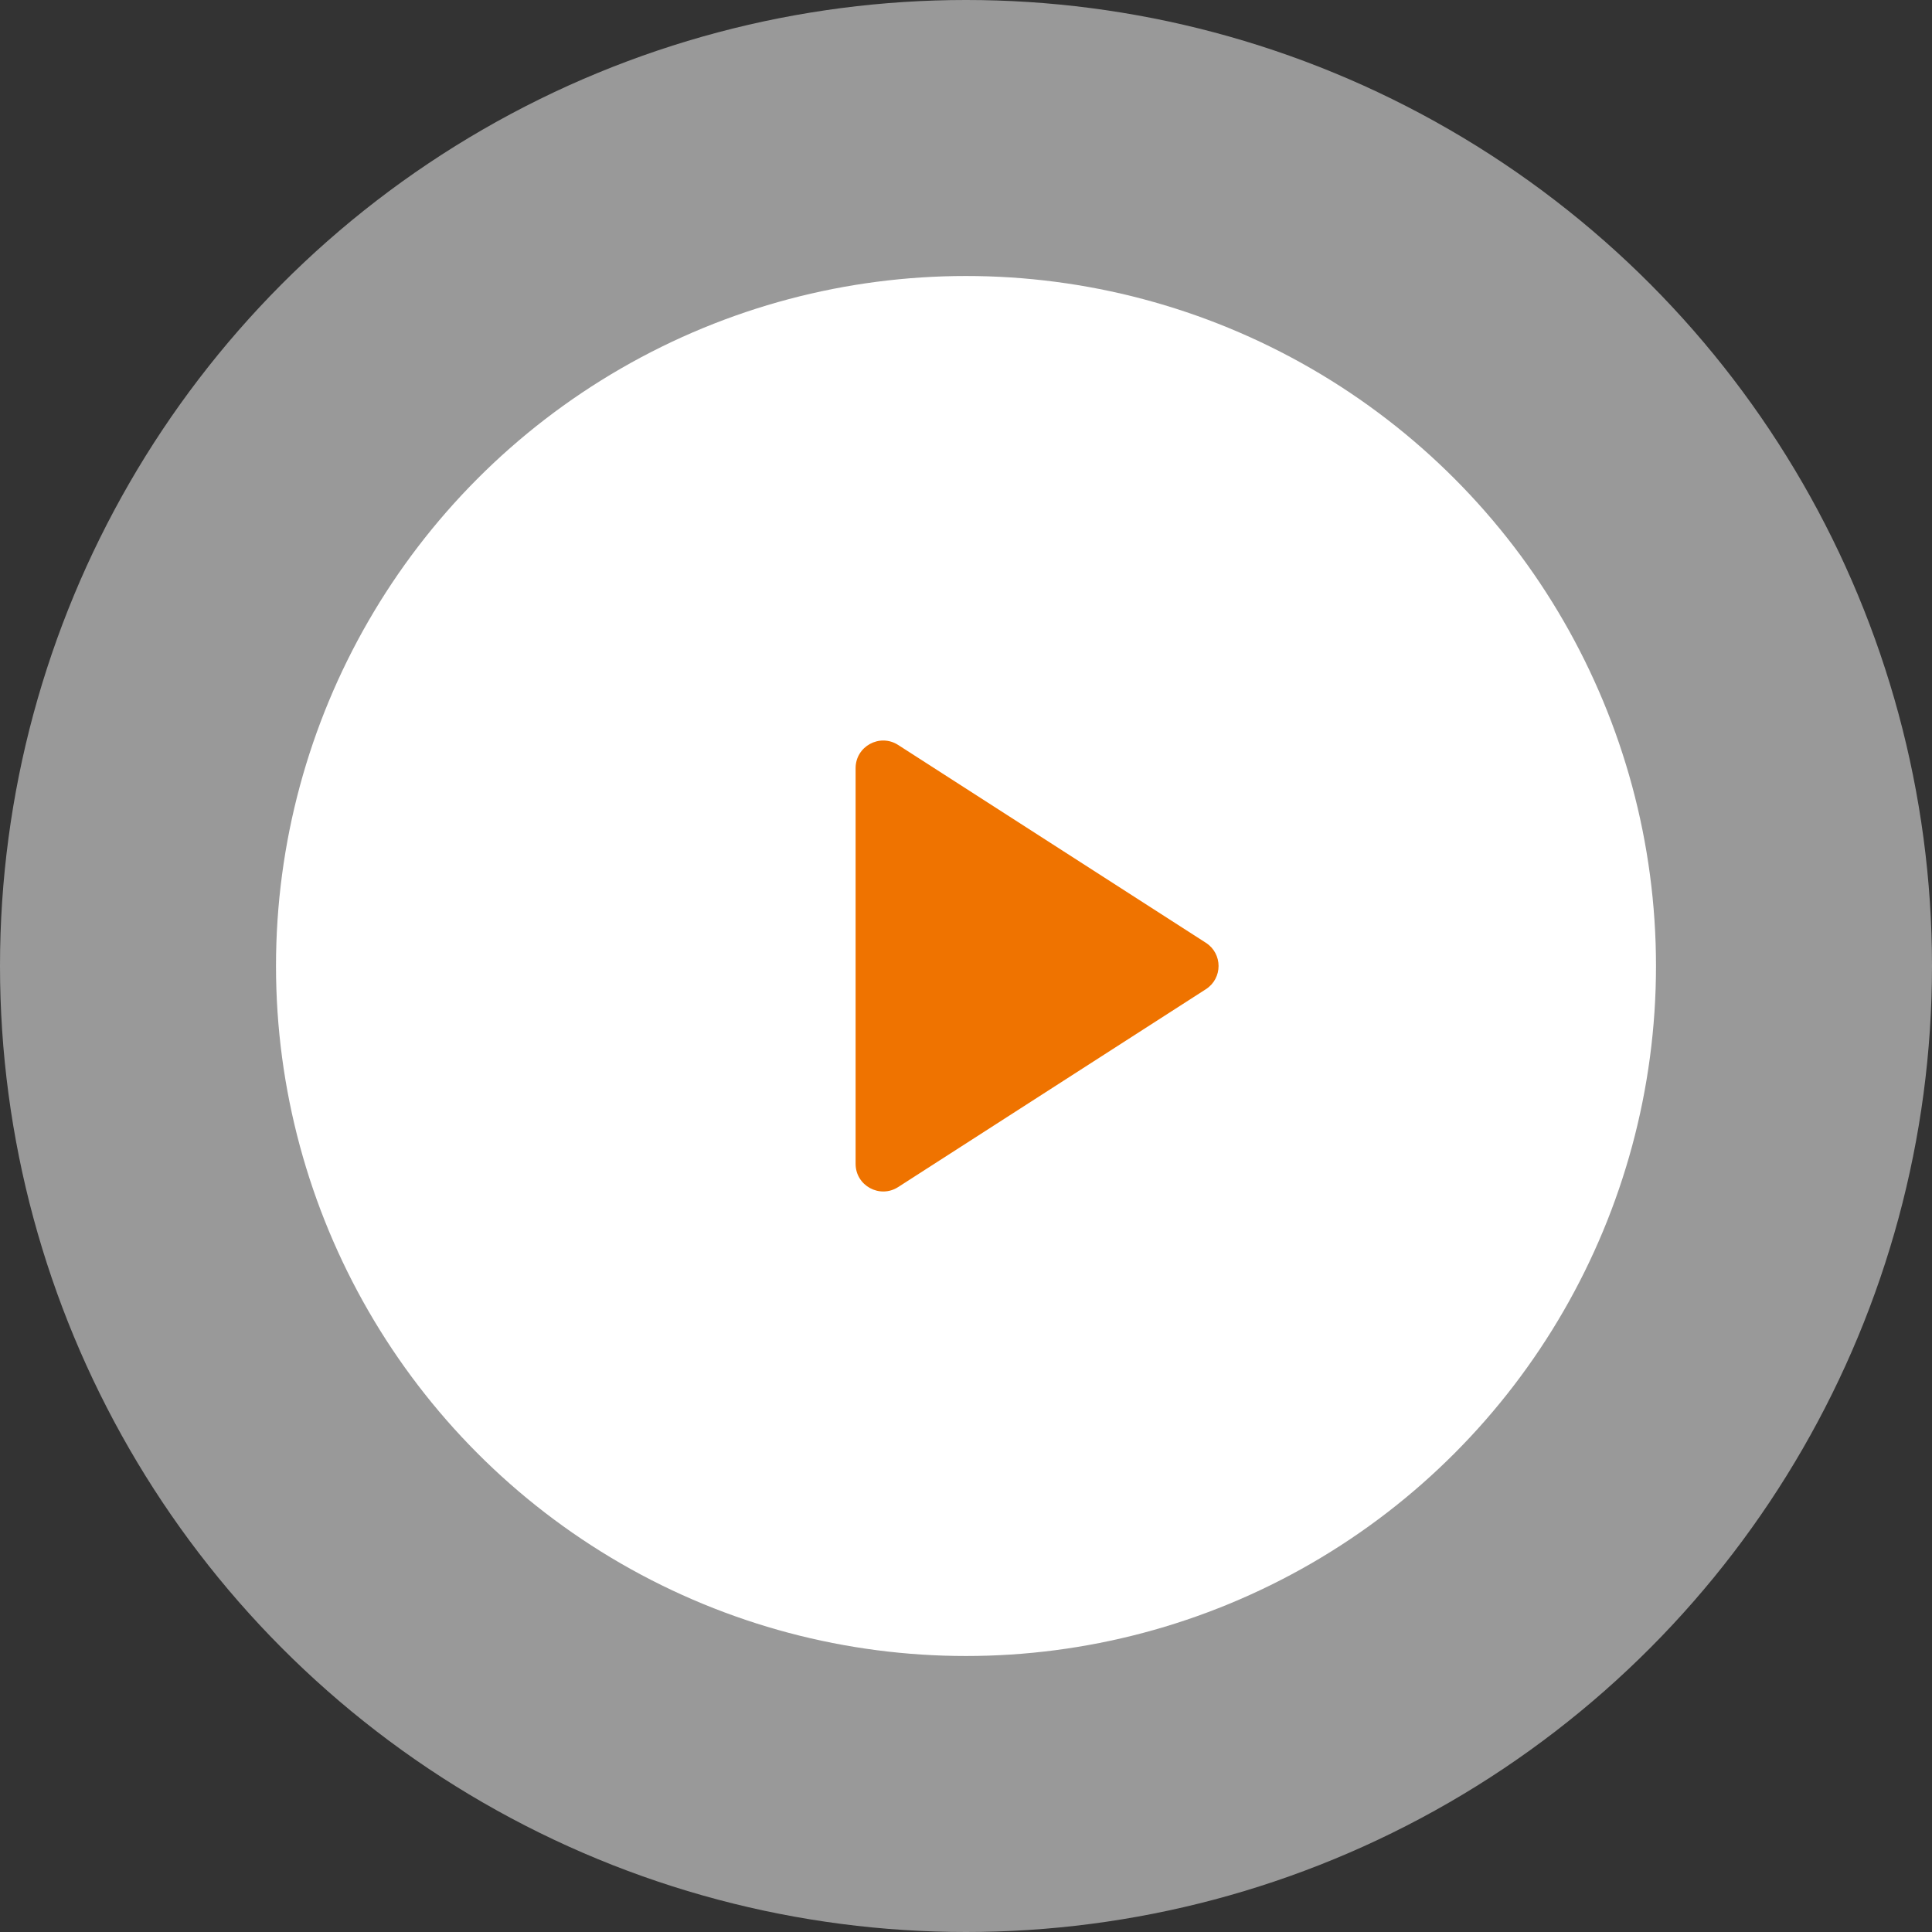 <svg width="70" height="70" viewBox="0 0 70 70" fill="none" xmlns="http://www.w3.org/2000/svg">
<rect x="0" y="0" width="70" height="70" fill="#333333" stroke="none"/>
<circle opacity="0.5" cx="35" cy="35" r="35" fill="white"/>
<circle cx="35" cy="35" r="25" fill="white"/>
<path d="M31 27.832C31 27.041 31.875 26.563 32.541 26.991L43.691 34.159C44.304 34.553 44.304 35.447 43.691 35.841L32.541 43.01C31.875 43.437 31 42.959 31 42.168V27.832Z" fill="#EF7300"/>
</svg>

